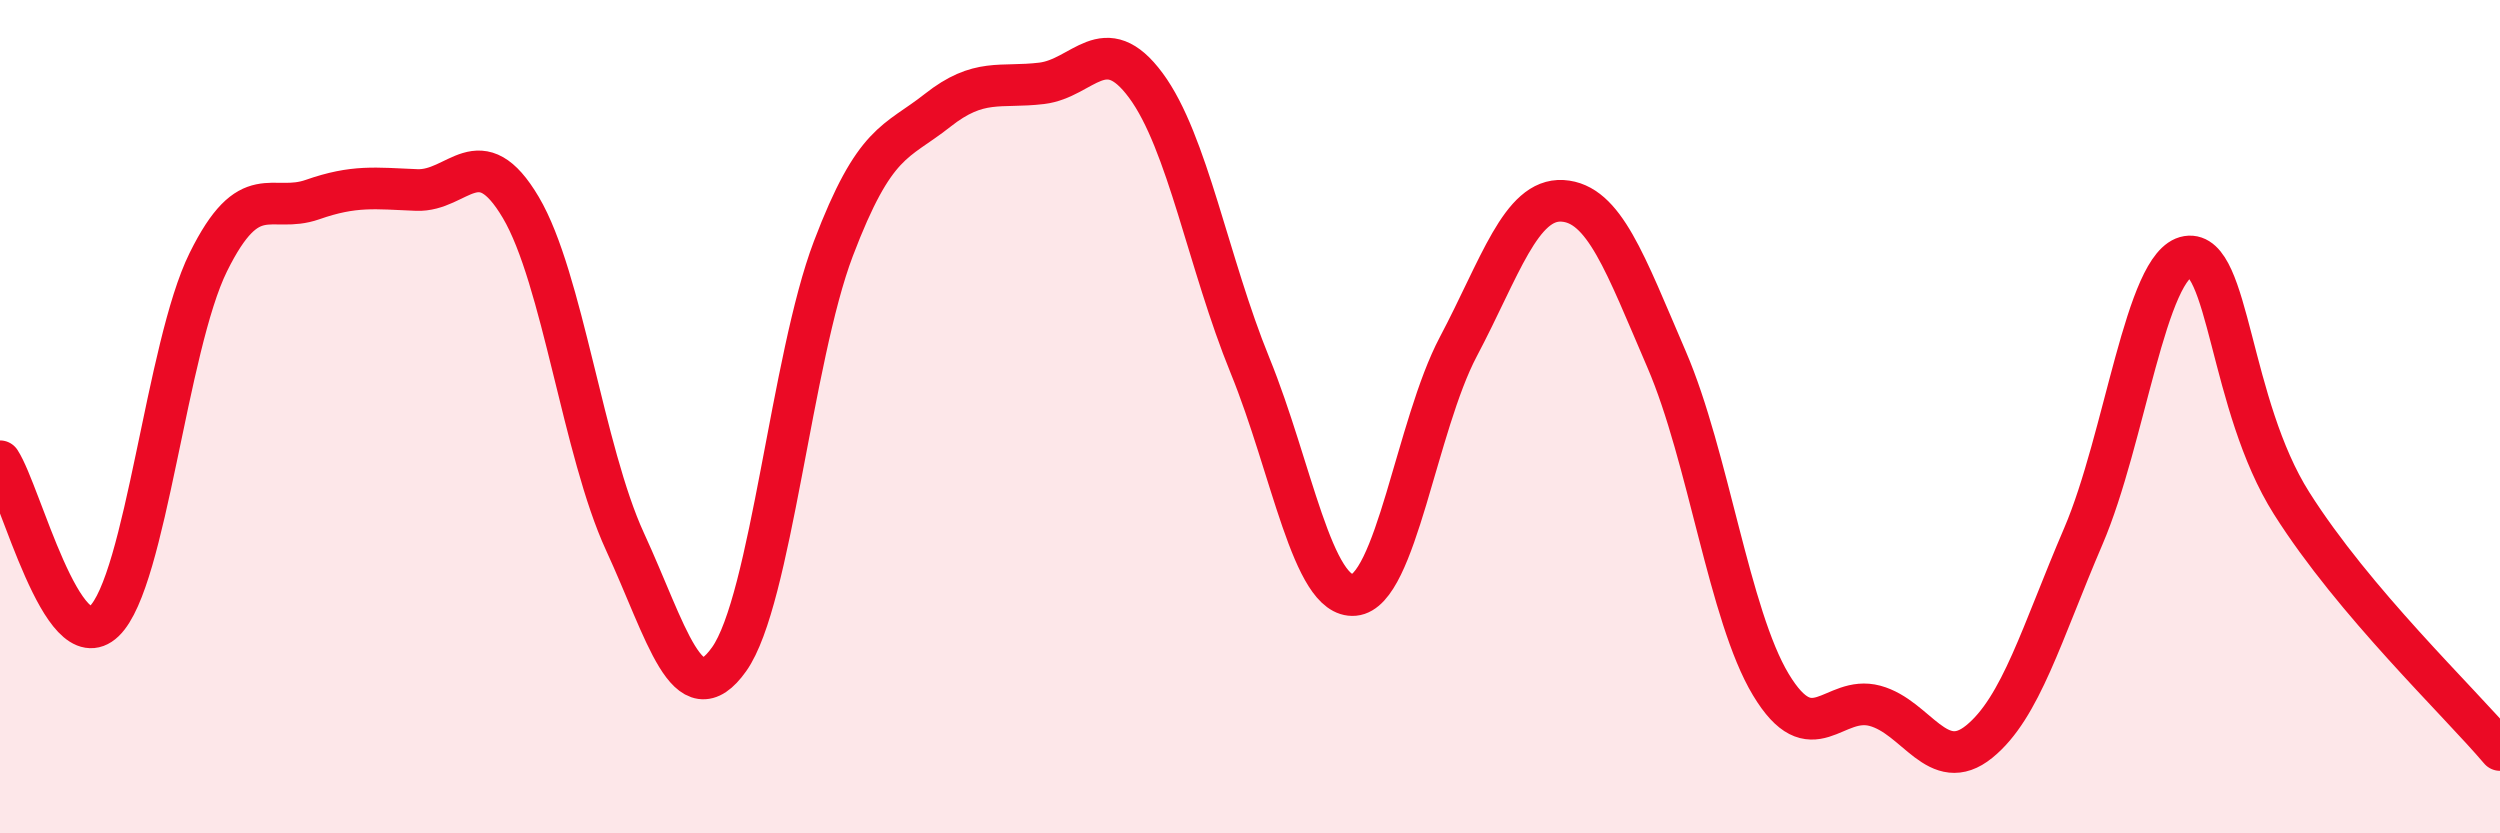 
    <svg width="60" height="20" viewBox="0 0 60 20" xmlns="http://www.w3.org/2000/svg">
      <path
        d="M 0,11.07 C 0.5,11.84 1.5,15.87 2.5,14.91 C 3.5,13.95 4,8.31 5,6.29 C 6,4.27 6.5,5.14 7.5,4.79 C 8.5,4.44 9,4.52 10,4.56 C 11,4.6 11.5,3.29 12.5,4.98 C 13.5,6.67 14,10.83 15,13 C 16,15.17 16.5,17.23 17.5,15.82 C 18.5,14.41 19,8.6 20,5.97 C 21,3.34 21.5,3.44 22.5,2.65 C 23.5,1.86 24,2.12 25,2 C 26,1.88 26.5,0.7 27.5,2.05 C 28.5,3.4 29,6.32 30,8.77 C 31,11.22 31.5,14.37 32.5,14.28 C 33.5,14.19 34,10.21 35,8.32 C 36,6.43 36.5,4.76 37.5,4.82 C 38.5,4.88 39,6.31 40,8.63 C 41,10.95 41.5,14.77 42.5,16.43 C 43.5,18.09 44,16.67 45,16.94 C 46,17.21 46.5,18.61 47.5,17.8 C 48.5,16.99 49,15.2 50,12.87 C 51,10.54 51.5,6.32 52.5,6.16 C 53.5,6 53.5,9.71 55,12.08 C 56.5,14.45 59,16.82 60,18L60 20L0 20Z"
        fill="#EB0A25"
        opacity="0.1"
        stroke-linecap="round"
        stroke-linejoin="round"
      />
      <path
        d="M 0,11.07 C 0.5,11.84 1.5,15.87 2.5,14.91 C 3.5,13.95 4,8.31 5,6.29 C 6,4.27 6.5,5.14 7.5,4.79 C 8.5,4.44 9,4.52 10,4.56 C 11,4.6 11.5,3.29 12.5,4.98 C 13.5,6.67 14,10.83 15,13 C 16,15.17 16.5,17.23 17.5,15.82 C 18.5,14.41 19,8.6 20,5.97 C 21,3.34 21.5,3.44 22.5,2.65 C 23.5,1.86 24,2.12 25,2 C 26,1.88 26.5,0.7 27.5,2.05 C 28.5,3.4 29,6.32 30,8.77 C 31,11.22 31.5,14.37 32.5,14.28 C 33.5,14.19 34,10.21 35,8.32 C 36,6.43 36.5,4.76 37.5,4.82 C 38.5,4.88 39,6.31 40,8.63 C 41,10.95 41.5,14.77 42.5,16.43 C 43.5,18.09 44,16.67 45,16.94 C 46,17.21 46.5,18.61 47.5,17.8 C 48.5,16.99 49,15.2 50,12.87 C 51,10.54 51.5,6.32 52.5,6.16 C 53.5,6 53.5,9.71 55,12.08 C 56.5,14.45 59,16.82 60,18"
        stroke="#EB0A25"
        stroke-width="1"
        fill="none"
        stroke-linecap="round"
        stroke-linejoin="round"
      />
    </svg>
  